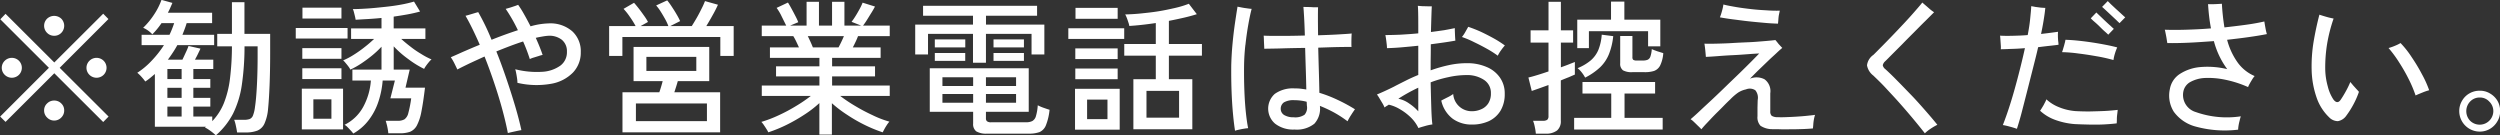 <svg xmlns="http://www.w3.org/2000/svg" width="206.125" height="11.16"><rect width="100%" height="100%" fill="#333333" stroke="none"/><path d="M205.905 10.01a1.672 1.672 0 01-.6.61 1.64 1.64 0 01-.85.23 1.692 1.692 0 01-1.69-1.69 1.64 1.64 0 01.23-.85 1.624 1.624 0 01.61-.61 1.658 1.658 0 01.85-.22 1.551 1.551 0 01.85.23 1.672 1.672 0 01.61.6 1.633 1.633 0 01.22.85 1.574 1.574 0 01-.23.85zm-.66-1.63a1.03 1.03 0 00-.79-.34 1.073 1.073 0 00-.79.33 1.148 1.148 0 000 1.59 1.125 1.125 0 001.91-.79 1.089 1.089 0 00-.33-.79zm-6.08-.51a10.294 10.294 0 00-.56-1.33 14.222 14.222 0 00-.78-1.37 9.712 9.712 0 00-.89-1.21 3.977 3.977 0 00.54-.19 3.146 3.146 0 00.45-.22 7.826 7.826 0 01.93 1.18 14.4 14.4 0 01.84 1.4 8.515 8.515 0 01.59 1.31 4.742 4.742 0 00-.53.18c-.22.09-.42.17-.59.25zm-5.7 1.65a1.076 1.076 0 01-.71.47 1.028 1.028 0 01-.73-.33 4.075 4.075 0 01-1.03-1.64 7.448 7.448 0 01-.4-2.25 12.5 12.5 0 01.15-2.26c.13-.78.29-1.54.49-2.3.14.05.34.11.58.18s.44.11.59.14a12.921 12.921 0 00-.54 2.12 12.223 12.223 0 00-.15 2.03 5.562 5.562 0 00.21 1.44 3.364 3.364 0 00.47 1.09c.21.27.41.28.59.02.11-.16.25-.38.41-.67a7.24 7.24 0 00.39-.8c.07.09.15.18.24.29l.28.31c.09.09.15.17.19.21a6.842 6.842 0 01-.46 1.05 7.055 7.055 0 01-.57.9zm-9.84-6.24a5.72 5.72 0 00.86 1.86 3.334 3.334 0 001.41 1.13 1.967 1.967 0 00-.19.26c-.07.12-.15.24-.21.36a1.453 1.453 0 00-.14.29 9.071 9.071 0 00-1.9-.61 6.716 6.716 0 00-1.67-.14 2.746 2.746 0 00-1.21.34 1.15 1.15 0 00-.56.79 1.468 1.468 0 001.03 1.68 7.681 7.681 0 003.71.35 3.723 3.723 0 00-.1.37 3.523 3.523 0 00-.09.42 2.386 2.386 0 00-.03.31 9.1 9.1 0 01-3.45-.24 3.263 3.263 0 01-1.85-1.23 2.493 2.493 0 01-.33-1.87 1.857 1.857 0 01.82-1.25 3.68 3.68 0 011.69-.57 6.912 6.912 0 012.22.17 6.8 6.8 0 01-1.1-2.31c-.71.05-1.39.1-2.07.13s-1.26.04-1.77.03c-.01-.07-.03-.17-.05-.31s-.05-.29-.08-.44-.05-.26-.08-.35c.5.02 1.08.02 1.75 0s1.35-.05 2.06-.11c-.06-.31-.11-.63-.15-.97s-.07-.68-.09-1.03a5.76 5.76 0 00.59 0c.24-.01.42-.02.55-.03a18.213 18.213 0 00.21 1.95c.62-.07 1.21-.14 1.79-.22s1.07-.17 1.5-.27c.02.13.05.31.09.53s.08.39.12.51c-.44.09-.95.17-1.51.25s-1.15.15-1.77.22zm-9.13-1.62l-.46-.43-.45-.42c-.13-.12-.23-.21-.27-.24l.47-.48.26.26.45.42c.17.15.32.29.45.41s.23.21.28.25l-.47.48c-.04-.04-.13-.12-.26-.25zm-.48.47c.13.13.23.21.27.25l-.46.48c-.04-.04-.13-.13-.27-.25s-.29-.27-.45-.43-.32-.3-.46-.42a3.465 3.465 0 01-.26-.25l.46-.48c.05.05.14.14.28.27s.28.27.44.42.31.29.45.41zm-.37 1.57c.36.07.66.14.92.21a3.8 3.8 0 00-.19.51 3.349 3.349 0 00-.12.53 13.006 13.006 0 00-1.38-.31c-.51-.09-1.02-.17-1.52-.23a11.823 11.823 0 00-1.34-.11 2.86 2.86 0 00.1-.31c.04-.13.08-.26.11-.39a2.125 2.125 0 00.07-.32c.29.01.63.03 1.02.07s.78.09 1.18.15.79.13 1.15.2zm-1.37 5.49c.43-.01.85-.02 1.27-.04s.77-.06 1.06-.09c-.01.09-.02.21-.04.36a3.108 3.108 0 00-.03.43c0 .14-.01.24-.01.32q-.465.06-1.08.09c-.4.02-.82.02-1.24.01s-.8-.02-1.16-.04a6.058 6.058 0 01-1.66-.37 3.638 3.638 0 01-1.18-.73c.05-.07.11-.16.18-.28a3.065 3.065 0 00.2-.36 1.866 1.866 0 00.14-.3 3.309 3.309 0 001.02.64 4.5 4.5 0 001.38.33c.34.02.73.03 1.15.03zm-4.23-5.3c-.12.54-.27 1.12-.43 1.75l-.48 1.89c-.16.63-.31 1.21-.45 1.75s-.28.99-.39 1.34c-.15-.05-.35-.12-.59-.18a5.028 5.028 0 00-.57-.13c.22-.56.44-1.19.66-1.9s.42-1.43.62-2.2.38-1.51.54-2.24c-.35.03-.7.05-1.04.06s-.66.03-.95.03a1.759 1.759 0 000-.33l-.03-.45c-.01-.15-.02-.27-.03-.34.31.02.67.02 1.06.01s.8-.02 1.22-.06c.09-.47.16-.91.2-1.32s.08-.77.09-1.06c.08.01.19.03.34.06l.46.06c.15.01.27.02.36.02-.03.33-.08.67-.14 1.04s-.13.73-.21 1.11c.26-.03.51-.06.74-.09s.46-.06.66-.09a3.022 3.022 0 00-.01.33c0 .15.01.29.02.42a2.359 2.359 0 01.03.32q-.315.045-.75.09c-.29.03-.6.07-.93.11zm-11.61 2.77c.36.36.73.75 1.12 1.15s.77.83 1.14 1.25.72.83 1.04 1.23a4.409 4.409 0 00-.55.32 3.2 3.2 0 00-.48.38 54.478 54.478 0 00-2.11-2.52c-.39-.44-.77-.84-1.13-1.23s-.71-.72-1.01-1.01a1.366 1.366 0 01-.52-.84 1.215 1.215 0 01.52-.86c.17-.16.38-.38.65-.65s.55-.56.87-.89.63-.66.95-1 .62-.67.89-.98.51-.58.68-.8c.07.06.17.15.3.26s.25.22.37.32.23.17.3.22l-.73.73c-.3.29-.6.6-.93.93s-.64.64-.95.96l-.84.84c-.25.25-.44.45-.58.58a.6.6 0 00-.2.33.534.534 0 00.21.32q.45.405.99.96zm-6.93 3.61c-.01.14-.02.24-.03.32-.23.02-.5.04-.81.05s-.61.02-.93.02-.63.01-.91 0-.53-.01-.72-.01a1.75 1.75 0 01-.95-.28 1 1 0 01-.25-.78v-.73c.01-.27.01-.48.02-.63a.966.966 0 00-.2-.79.831.831 0 00-.77-.07 1.953 1.953 0 00-.64.26 4.386 4.386 0 00-.65.56c-.17.16-.375.36-.607.6s-.464.46-.7.7-.444.47-.636.67-.34.37-.444.5a3.546 3.546 0 00-.276-.28c-.112-.11-.222-.22-.33-.32a1.515 1.515 0 00-.282-.23c.224-.19.494-.43.81-.73s.66-.61 1.032-.96.748-.71 1.128-1.08.741-.71 1.1-1.06.66-.65.94-.93.49-.5.65-.66q-.375.015-.96.06c-.39.03-.8.06-1.24.08s-.847.05-1.235.08-.71.05-.966.06q-.012-.18-.048-.54a8.654 8.654 0 00-.072-.55q.36.015.96 0c.4-.01.836-.02 1.311-.05s.94-.05 1.41-.07.89-.06 1.27-.09.69-.06.9-.09q.09.1.27.33c.13.14.23.25.3.32-.1.08-.25.21-.45.4s-.43.39-.69.64l-.79.76c-.27.26-.51.51-.74.74a1.426 1.426 0 011.21.05 1.211 1.211 0 01.47 1.15v1.49a.469.469 0 00.12.37.892.892 0 00.5.11c.16.01.37.01.64 0s.55-.02.86-.04.6-.04.88-.07.51-.05.69-.08a3.113 3.113 0 00-.09.36 3.562 3.562 0 00-.055.44zm-2.88-8.64c-.01.14-.02.24-.03.32-.34-.01-.72-.03-1.15-.07s-.88-.08-1.33-.13-.88-.11-1.28-.16-.749-.11-1.029-.16a4.186 4.186 0 00.168-.51 3.752 3.752 0 00.12-.55c.291.08.641.14 1.041.21s.81.12 1.24.17.85.08 1.26.1a10.979 10.979 0 001.11.03c-.02.08-.04.19-.07.33s-.04.29-.05.42zm-10.25 4.22a2.547 2.547 0 01-.786.1h-1.008a1.464 1.464 0 01-.762-.15.666.666 0 01-.234-.59V2.97h1.008v1.74a.286.286 0 00.066.22.505.505 0 00.306.06h.492a1.016 1.016 0 00.384-.06.437.437 0 00.228-.25 2.334 2.334 0 00.12-.63q.168.075.462.18l.486.15a2.745 2.745 0 01-.258 1.02.923.923 0 01-.504.45zm-.486-3.28h-4.884v1.4h-.96V1.62h2.784V.13h1.1v1.49h2.964v2.2h-1.008V2.57zm-7.2 4.06v3.32a.986.986 0 01-.312.81 1.477 1.477 0 01-.948.26h-.8a3.916 3.916 0 00-.084-.55 2.8 2.8 0 00-.144-.51h.816a.619.619 0 00.348-.08.38.38 0 00.108-.31V7.01l-.834.3c-.252.09-.434.15-.546.19l-.276-1.11c.192-.04.436-.11.732-.2s.6-.19.924-.3V3.51h-1.476V2.5h1.478V.15h1.02V2.5h1.008v1.01h-1.008v2.04c.248-.09.472-.17.672-.25s.36-.14.48-.19v1.04q-.18.075-.486.21-.311.12-.671.27zm-5.2-2.04a8.285 8.285 0 00-.894-.57q-.51-.285-1.044-.54a8.021 8.021 0 00-1.014-.43 2.831 2.831 0 00.288-.43c.1-.18.18-.31.228-.41a11.1 11.1 0 011.044.41q.54.255 1.056.54a8.489 8.489 0 01.924.59 3.663 3.663 0 00-.324.41 2.635 2.635 0 00-.259.43zm-5.52-.94c0 .32 0 .66-.006 1.01s-.006.74-.006 1.14a11.692 11.692 0 011.5-.43 6.9 6.9 0 011.476-.16 3.98 3.98 0 011.632.31 2.487 2.487 0 011.1.87 2.254 2.254 0 01.4 1.34 2.648 2.648 0 01-.348 1.4 2.242 2.242 0 01-.966.86 3.331 3.331 0 01-1.41.28 2.641 2.641 0 01-1.566-.48 2.56 2.56 0 01-.942-1.5q.228-.12.528-.27a2.908 2.908 0 00.456-.27 1.522 1.522 0 001.524 1.42 1.846 1.846 0 00.78-.16 1.284 1.284 0 00.582-.48 1.474 1.474 0 00.222-.84 1.264 1.264 0 00-.564-1.1 2.5 2.5 0 00-1.452-.4 6.893 6.893 0 00-1.482.17 9.505 9.505 0 00-1.47.43c.016.76.034 1.46.054 2.09s.05 1.09.09 1.38a4.05 4.05 0 00-.606.13c-.244.07-.426.12-.546.17a3.022 3.022 0 00-.624-.87 4.437 4.437 0 00-.894-.68 3.077 3.077 0 00-.93-.38 1.336 1.336 0 01-.174.11q-.09.06-.174.12a2.26 2.26 0 00-.168-.34c-.08-.13-.162-.27-.246-.41a3.191 3.191 0 00-.21-.32c.408-.17.872-.38 1.392-.64.3-.16.624-.32.96-.49s.688-.33 1.056-.48V3.77c-.456.05-.908.09-1.356.13s-.856.06-1.224.07a3.086 3.086 0 00-.024-.33c-.016-.15-.034-.29-.054-.43s-.038-.24-.054-.32q.528 0 1.248-.03c.48-.03.968-.06 1.464-.11v-.66c0-.85-.012-1.38-.036-1.61q.156.015.384.03c.152 0 .3.01.444.01h.324c-.008.1-.018.34-.03.7s-.026.84-.042 1.42q.576-.075 1.086-.15c.34-.06.634-.12.882-.17 0 .07 0 .18.006.32s.01.27.018.41.016.24.024.3q-.408.075-.93.15t-1.092.15zm-1.032 3.58a14.107 14.107 0 00-1.644.91 2.352 2.352 0 01.888.39 3.92 3.92 0 01.756.65V7.23zm-8.16.42a10.648 10.648 0 011.5.58 13.39 13.39 0 011.44.78q-.132.18-.324.48t-.288.51a9.122 9.122 0 00-1.122-.73 10.335 10.335 0 00-1.158-.54 1.838 1.838 0 01-.456 1.47 2.313 2.313 0 01-1.632.48 2.421 2.421 0 01-1.6-.48 1.629 1.629 0 01-.03-2.46 2.554 2.554 0 011.65-.45 3.6 3.6 0 01.462.02c.156.02.318.04.486.07q-.012-.7-.042-1.62c-.02-.61-.038-1.21-.054-1.81-.664.01-1.3.02-1.914.04s-1.1.02-1.458.03q0-.1-.012-.33c-.008-.15-.014-.29-.018-.44s-.01-.24-.018-.31c.352.02.836.02 1.452.02s1.264-.01 1.944-.03c-.016-.56-.036-1.05-.06-1.48s-.044-.72-.06-.88c.088 0 .212.01.372.01s.318.01.474.02h.364q-.012.225-.012.84 0 .63.012 1.47c.6-.02 1.15-.04 1.65-.07s.874-.05 1.122-.08c-.008.08-.014.2-.018.34s-.006.3-.006.44 0 .25.012.33c-.248 0-.62 0-1.116.01s-1.04.03-1.632.05c.016.66.034 1.33.054 2s.034 1.24.041 1.72zm-1.032.95q0-.09-.012-.21a3.634 3.634 0 00-.528-.1 4.066 4.066 0 00-.48-.03 1.58 1.58 0 00-.864.18.634.634 0 00-.264.54.589.589 0 00.294.51 1.468 1.468 0 00.774.18 1.352 1.352 0 00.894-.21.877.877 0 00.2-.71.783.783 0 01-.009-.15zm-5.064-4.9c-.064.57-.1 1.15-.108 1.71-.008.7 0 1.38.024 2.03s.064 1.26.12 1.8.12.98.192 1.33a2.861 2.861 0 00-.33.04c-.14.02-.28.05-.42.08s-.25.06-.33.09c-.064-.4-.122-.88-.174-1.45s-.09-1.18-.114-1.86-.032-1.38-.024-2.1c.016-.6.052-1.2.108-1.79s.122-1.15.2-1.68.146-.97.21-1.35c.088.02.206.04.354.07s.3.05.45.07a3.353 3.353 0 00.36.04c-.1.37-.19.81-.282 1.33s-.167 1.06-.231 1.64zm-6.306 2.83h1.932v4.13h-4.86V6.53h1.848V4.59h-2.6v-.96h2.6V1.9q-1.212.18-2.184.24a1.474 1.474 0 00-.072-.28 7.14 7.14 0 00-.132-.38 2.489 2.489 0 00-.132-.29c.384-.01.814-.03 1.29-.08s.96-.1 1.452-.18.956-.18 1.392-.28a7.739 7.739 0 001.11-.34l.66.86c-.32.1-.678.2-1.074.29s-.806.18-1.23.26v1.91h2.724v.96h-2.724v1.94zm-1.848.96V9.7h2.688V7.49h-2.688zm-6.444-5.16h4.608v.88h-4.608v-.88zm.588-1.68h3.48v.9h-3.476v-.9zm-2.958 10.24a2.531 2.531 0 01-.858.13h-3.48a1.592 1.592 0 01-.882-.19.747.747 0 01-.258-.64v-.97h-3.576V5.63h8.16v3.59h-3.528v.55a.287.287 0 00.09.23.517.517 0 00.354.08h2.856a1.119 1.119 0 00.522-.1.658.658 0 00.3-.41 3.969 3.969 0 00.15-.89 3.446 3.446 0 00.462.2c.2.07.366.13.51.17a4.59 4.59 0 01-.3 1.28 1.024 1.024 0 01-.523.56zm-5.478-4.52h-2.532v.72h2.532v-.72zm0 1.38h-2.532v.72h2.532v-.72zm3.54-1.38h-2.484v.72h2.484v-.72zm0 2.1v-.72h-2.484v.72h2.484zm.648-3.45h-2.508v-.65h2.508v.65zm-2.508-1.77h2.508v.66h-2.508v-.66zm-2.328 1.77h-2.512v-.65h2.508v.65zm-2.508-1.77h2.508v.66h-2.512v-.66zm7.968-.46h-3.756v2.38h-1.068V2.79h-3.708v1.7h-1.056V2.03h4.764V1.3h-4.116V.48h9.4v.82h-4.212v.73h4.812v2.46h-1.056v-1.7zm-14.55 5.94a14.4 14.4 0 001.434.76 8.206 8.206 0 001.4.54 2.443 2.443 0 00-.2.26c-.076.12-.146.23-.21.35l-.144.27a11.8 11.8 0 01-1.482-.61 12.776 12.776 0 01-1.458-.84 10.006 10.006 0 01-1.248-.95v2.59h-1.032V8.5a8.983 8.983 0 01-1.248.96 13.672 13.672 0 01-1.47.84 11.465 11.465 0 01-1.494.61 1.614 1.614 0 00-.144-.26c-.072-.12-.148-.23-.228-.35a1.762 1.762 0 00-.2-.25 10.028 10.028 0 001.416-.54 13.542 13.542 0 001.446-.77 11.738 11.738 0 001.218-.83h-4.044v-.86h4.752V6.3h-3.576v-.83h3.576v-.7h-4.08v-.86h2.394c-.072-.16-.148-.32-.228-.49a4.363 4.363 0 00-.24-.44h-2.6v-.87h2.016l-.372-.75a4.155 4.155 0 00-.42-.71l.936-.44q.144.225.312.54c.112.2.218.41.318.6s.174.36.222.48l-.672.28h1.356V.15h1.02v1.96h1.08V.15h1.02v1.96h1.38l-.792-.31a5.647 5.647 0 00.336-.49c.12-.19.232-.39.336-.58s.184-.37.24-.51l1.02.32c-.08.15-.18.33-.3.52s-.24.39-.36.58a5.4 5.4 0 01-.324.47h2.2v.87h-2.616a4.852 4.852 0 01-.2.47c-.08.17-.156.32-.228.46h2.292v.86h-4v.7h3.54v.83h-3.54v.75h4.752v.86h-4.084a11.9 11.9 0 001.221.82zm-1.362-4.82q.108-.2.228-.45t.216-.48h-2.976a12.412 12.412 0 01.42.93h2.112zm-9.744-.86h-8.076v1.56h-1.092V2.15h2.184a7.129 7.129 0 00-.48-.77 5.252 5.252 0 00-.516-.65l.864-.5c.128.14.266.31.414.5s.29.39.426.58a4.127 4.127 0 01.312.5l-.612.34h2.292a3.95 3.95 0 00-.27-.58 11.21 11.21 0 00-.366-.62 3.648 3.648 0 00-.372-.5l.912-.42a5.6 5.6 0 01.378.52c.14.21.274.42.4.64a5.243 5.243 0 01.288.55l-.816.41h1.776c.136-.22.278-.45.426-.71s.282-.52.4-.76a6.332 6.332 0 00.264-.59l1.068.3a9.3 9.3 0 01-.426.84c-.18.33-.358.63-.534.92h2.256v2.46h-1.1V3.05zM45.429 6.91a6.9 6.9 0 01-2.766-.08 2.6 2.6 0 00-.03-.36c-.02-.14-.044-.29-.072-.43a3.069 3.069 0 00-.078-.33 7.208 7.208 0 002.22.21 2.837 2.837 0 001.5-.51 1.367 1.367 0 00.54-1.14 1.208 1.208 0 00-.42-.99 1.665 1.665 0 00-1.128-.33 4.416 4.416 0 00-.468.06c-.168.03-.352.06-.552.11.112.25.216.49.312.73s.18.46.252.68a1.9 1.9 0 00-.324.09c-.144.04-.286.09-.426.13s-.242.09-.306.12a14.075 14.075 0 00-.552-1.45c-.352.11-.714.24-1.086.38s-.746.29-1.122.44c.3.74.578 1.51.846 2.3s.508 1.54.72 2.26.378 1.37.5 1.93c-.144.02-.33.06-.558.11s-.414.09-.558.13c-.112-.58-.264-1.23-.456-1.94s-.414-1.43-.666-2.18-.518-1.48-.8-2.19q-.66.3-1.242.57c-.388.19-.722.35-1 .5q-.084-.18-.246-.51a3.906 3.906 0 00-.294-.5q.384-.165 1.014-.45c.42-.18.878-.38 1.374-.58q-.3-.69-.594-1.29c-.2-.41-.39-.77-.582-1.1q.132-.03.33-.09l.4-.12q.2-.06.318-.09a18.285 18.285 0 011.1 2.28c.744-.3 1.468-.56 2.172-.79A13.1 13.1 0 0041.693.73q.12-.03.324-.09c.136-.04.27-.09.4-.13s.234-.09.306-.11a7.892 7.892 0 01.5.8c.172.3.346.63.522.97a5.874 5.874 0 011.476-.24 2.744 2.744 0 011.974.66 2.23 2.23 0 01.69 1.71 2.376 2.376 0 01-.642 1.68 3.3 3.3 0 01-1.815.93zm-10.7-2.46a5.935 5.935 0 00.852.45 1.272 1.272 0 00-.21.21q-.126.15-.234.3t-.168.27a8.05 8.05 0 01-1.308-.81 8.174 8.174 0 01-1.2-1.05v1.92h1.32l-.348 1.49h1.608c-.1.83-.2 1.49-.3 1.99a4.049 4.049 0 01-.378 1.14 1.148 1.148 0 01-.564.51 2.579 2.579 0 01-.846.12h-.936a4.845 4.845 0 00-.216-1.03h.974a1.109 1.109 0 00.57-.12.87.87 0 00.318-.51 9.284 9.284 0 00.24-1.22h-1.716l.372-1.47h-1.008a7.275 7.275 0 01-.348 1.73 5.141 5.141 0 01-.786 1.51 4.147 4.147 0 01-1.29 1.13 2.437 2.437 0 00-.21-.25c-.092-.1-.184-.2-.276-.29a.938.938 0 00-.234-.18 3.524 3.524 0 001.542-1.48 5.34 5.34 0 00.63-2.17h-1.524v-.9h2.4V3.85a7.682 7.682 0 01-.792.74q-.444.36-.9.66a6.8 6.8 0 01-.876.49 1.44 1.44 0 00-.162-.26 4.93 4.93 0 00-.234-.29 1.139 1.139 0 00-.2-.21 5.827 5.827 0 00.87-.46 9.549 9.549 0 00.918-.65c.3-.23.552-.46.768-.66h-1.9v-.87h2.508v-.86q-.588.06-1.134.09t-1 .06a2.616 2.616 0 00-.054-.28q-.042-.18-.09-.36a1.33 1.33 0 00-.084-.24c.36 0 .768-.02 1.224-.05s.922-.08 1.4-.13.926-.11 1.35-.19a9.775 9.775 0 001.068-.25l.5.82c-.288.08-.62.16-1 .23s-.768.13-1.176.19v.97h2.616v.87h-1.992q.324.3.756.63a7.7 7.7 0 00.891.61zM24.385 2.31h4.272v.87h-4.272v-.87zm.552-1.68h3.216v.9h-3.216v-.9zm-2.832 8.31a3.726 3.726 0 01-.3 1.25 1.128 1.128 0 01-.588.58 2.559 2.559 0 01-.948.15h-.72c-.024-.17-.06-.37-.108-.58a2.908 2.908 0 00-.132-.46h.792a1.512 1.512 0 00.468-.06.508.508 0 00.282-.28 2.873 2.873 0 00.174-.73c.064-.41.116-.99.156-1.75s.06-1.58.06-2.47v-.77h-1.08A22.126 22.126 0 0119.939 7a7.883 7.883 0 01-.72 2.36 6.082 6.082 0 01-1.422 1.8 4.522 4.522 0 00-.606-.48 2.289 2.289 0 00-.294-.17.382.382 0 00.042-.03.212.212 0 00.03-.03h-4.2V6.1q-.192.165-.39.33a4.416 4.416 0 01-.4.29 4.086 4.086 0 00-.3-.37 2.985 2.985 0 00-.36-.35 6.311 6.311 0 001.2-1.01 8.693 8.693 0 001-1.27h-1.844v-.85h2.3a7.989 7.989 0 00.384-.96h-1.044a6.216 6.216 0 01-.756.92 2.233 2.233 0 00-.756-.54 6.19 6.19 0 00.906-1.1 5.546 5.546 0 00.606-1.2l.9.25-.174.4c-.06.14-.126.27-.2.41h3.648v.86h-2.1q-.072.24-.162.48t-.186.48h2.616v.85h-3.036c-.112.21-.234.41-.366.61s-.27.4-.414.59h1.2c.088-.18.18-.38.276-.59a5.359 5.359 0 00.228-.54l.984.22c-.064.14-.134.28-.21.44s-.158.31-.246.47h1.512v.77h-1.644v.83h1.4v.72h-1.4v.83h1.4v.72h-1.4v.82h1.56v.38a4.721 4.721 0 00.96-1.49 8.116 8.116 0 00.5-2.01 22.347 22.347 0 00.162-2.67h-1.212V2.79h1.212V.18h1.032v2.61h2.12v1.66q0 1.38-.048 2.58c-.033.8-.073 1.44-.121 1.91zm-7.128-3.25h-1.176v.83h1.174v-.83zm0 1.55h-1.176v.83h1.174v-.83zm0 1.55h-1.176v.82h1.174v-.82zM1.561 5.01a.821.821 0 010 1.16.833.833 0 01-1.17 0 .807.807 0 010-1.16.833.833 0 011.171 0zm5.814 1.16a.807.807 0 010-1.16.833.833 0 011.17 0 .821.821 0 010 1.16.833.833 0 01-1.17 0zm1.134 3.89L4.477 6.04l-4.02 4.01-.444-.44 4.02-4.02-4.008-4 .432-.45 4.02 4.01 4.032-4.02.432.44-4.02 4.02 4.032 4.02zM4.465 2.95a.806.806 0 01-.582-.24.819.819 0 010-1.17.859.859 0 011.17 0 .833.833 0 010 1.17.8.8 0 01-.587.24zm0 5.34a.8.8 0 01.588.24.769.769 0 01.24.58.8.8 0 01-.24.58.809.809 0 01-1.17 0 .791.791 0 01-.246-.58.76.76 0 01.246-.58.806.806 0 01.583-.24zm20.46-4.32h3.228v.88h-3.228v-.88zm3.228 2.55h-3.228v-.89h3.228v.89zm.132 4.15h-3.4V7.31h3.4v3.36zm-.96-2.48h-1.488v1.6h1.488v-1.6zm27.186-1.05q.078-.255.126-.45h-2.4V3.87h6.24v2.82h-2.592c-.04.14-.086.3-.138.46s-.1.32-.15.46h3.778v3.3h-8.052v-3.3h3.036c.051-.14.101-.3.153-.47zm2.9-1.29V4.69h-4.116v1.16h4.116zm-4.98 4.14h5.856V8.53h-5.856v1.46zm36.228-6h3.492v.88h-3.492v-.88zm3.492 2.54h-3.492v-.88h3.492v.88zm.168 4.16h-3.684V7.32h3.684v3.37zm-1.008-2.48h-1.68v1.61h1.68V8.21zm39.384-1.81a2.815 2.815 0 00-.282-.43 2.04 2.04 0 00-.342-.35 4.065 4.065 0 001.086-.64 2.354 2.354 0 00.63-.87 4.153 4.153 0 00.276-1.25l.948.12a5.512 5.512 0 01-.348 1.47 3.139 3.139 0 01-.726 1.09 5.268 5.268 0 01-1.243.86zm2.16 1.31h-2.38v-.95h5.988v.95h-2.52v2.01h3.144v.96h-7.3v-.96h3.06V7.71z" fill="#fff" fill-rule="evenodd"/></svg>